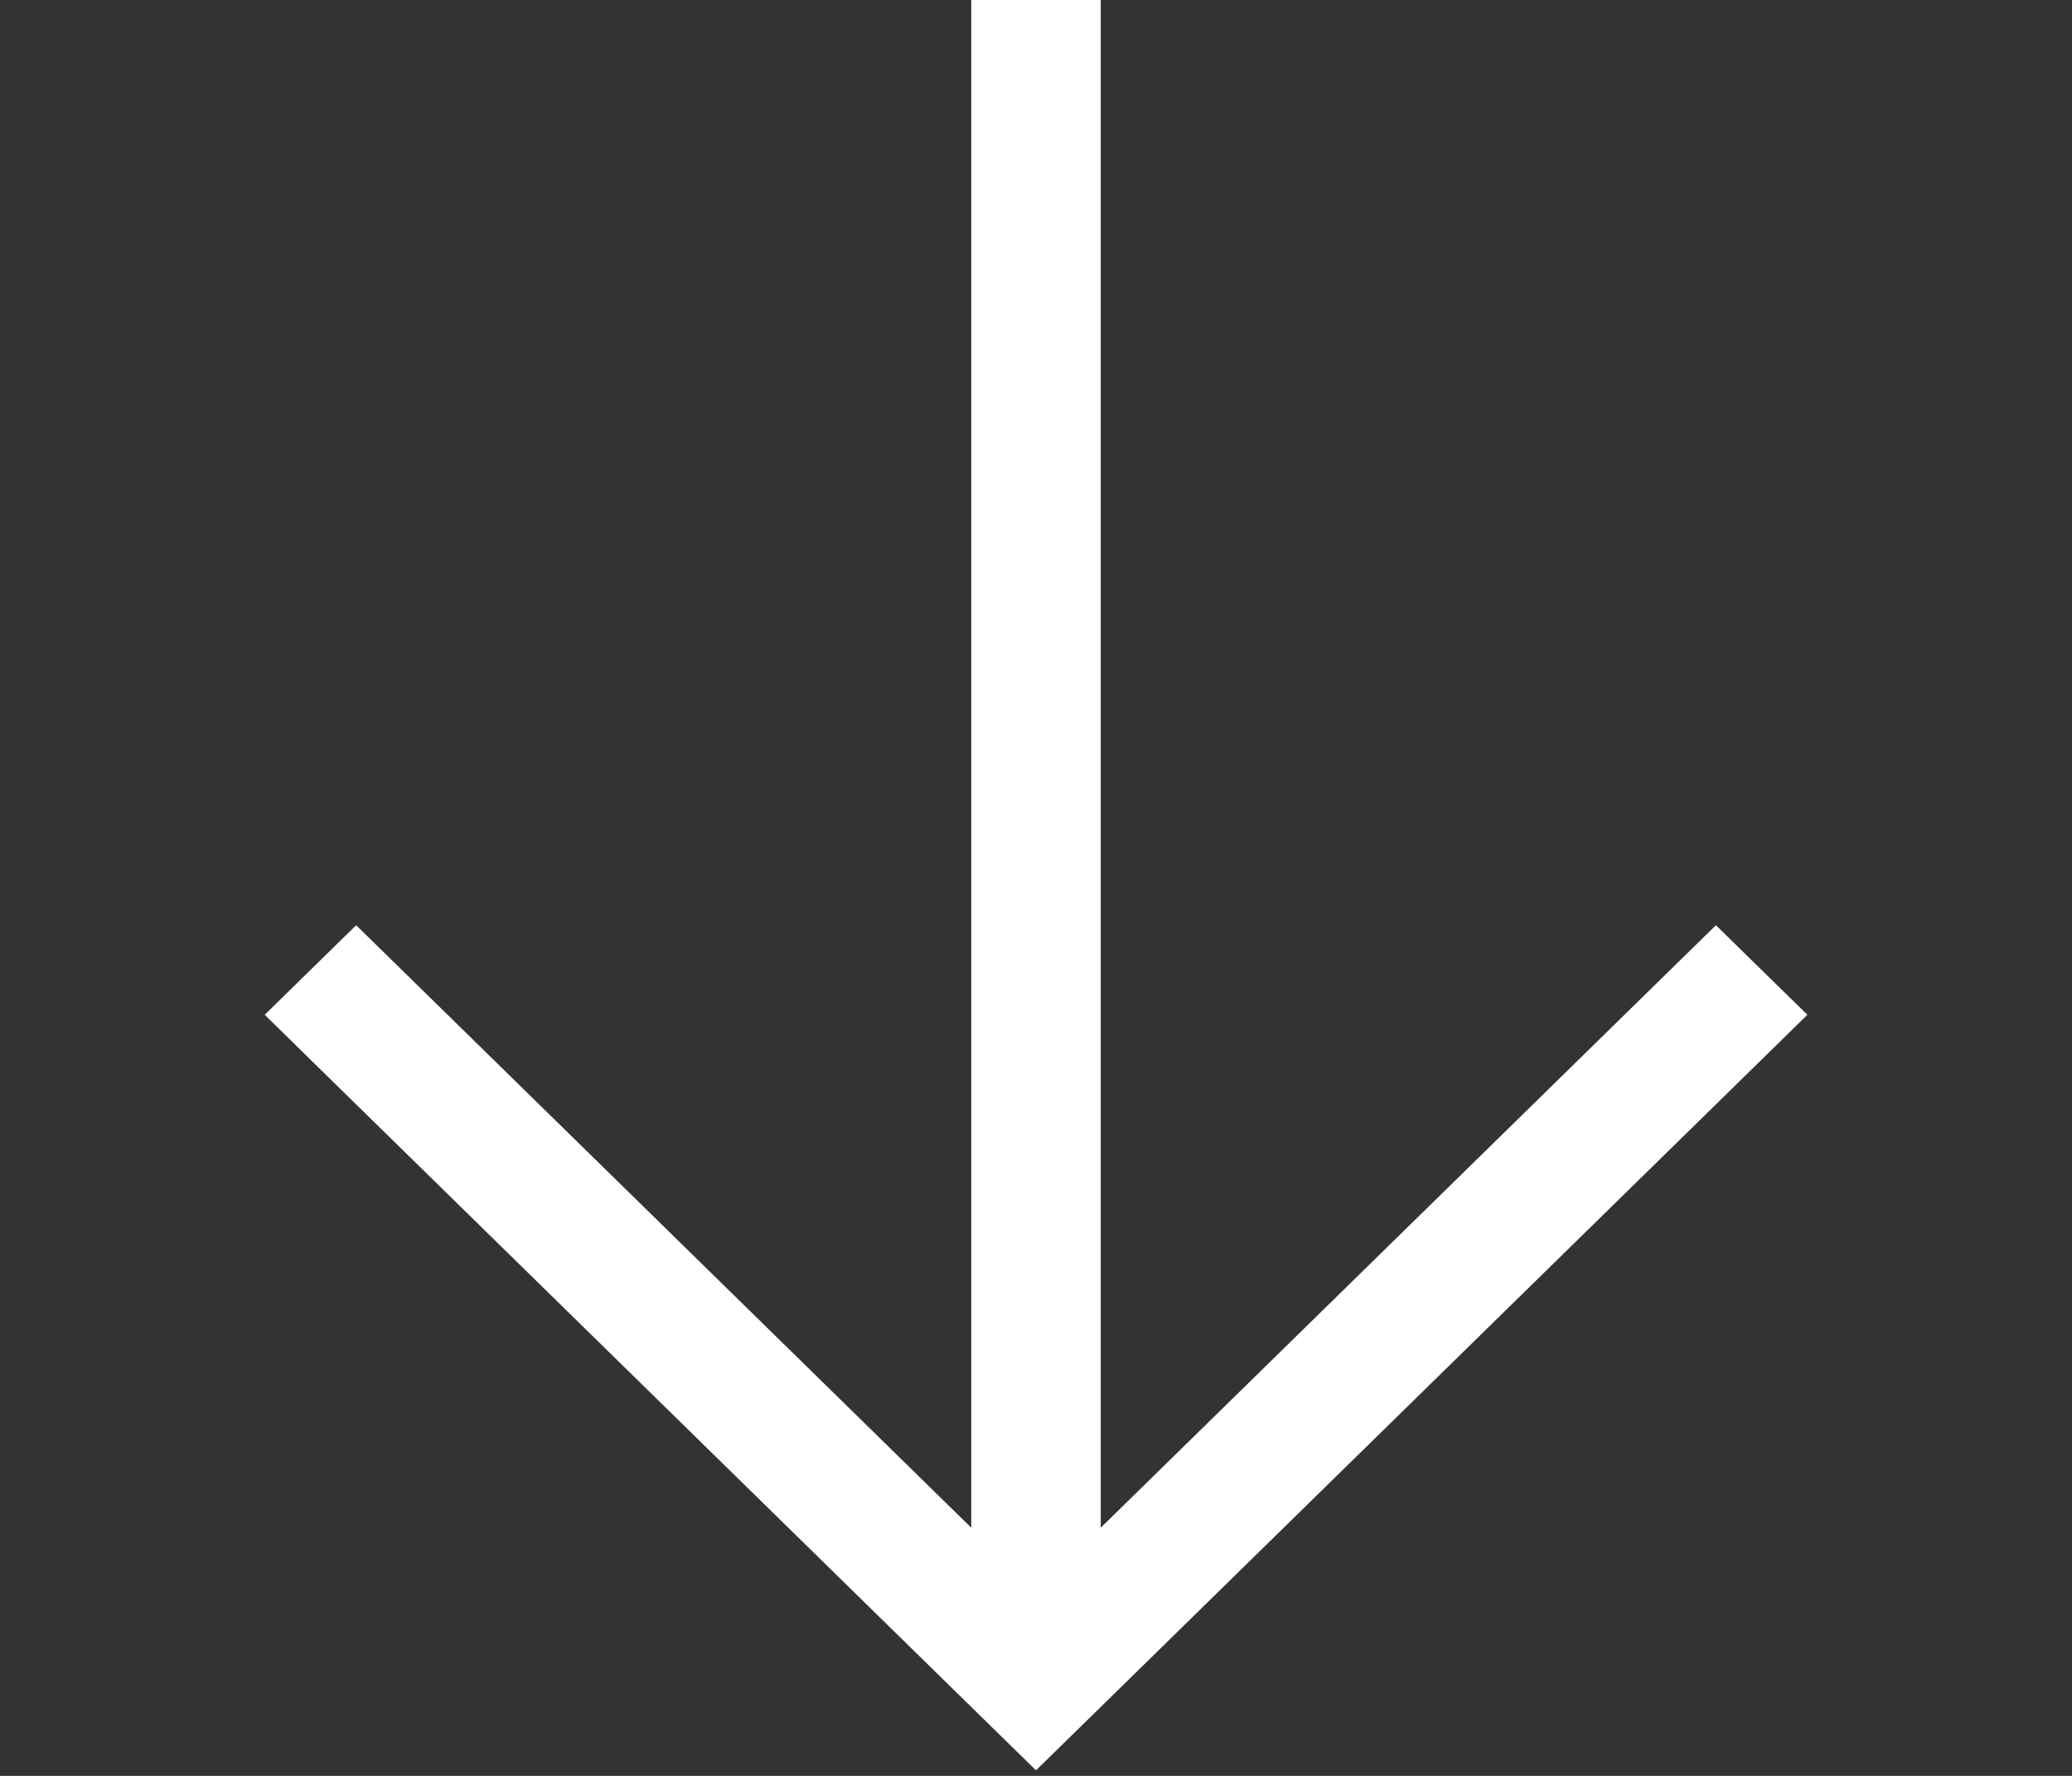 <svg width="28" height="24" viewBox="0 0 28 24" fill="none" xmlns="http://www.w3.org/2000/svg">
<rect x="0" y="0" width="28" height="24" fill="#333333" stroke="none"/>
<g clip-path="url(#clip0_3230_1441)">
<path d="M13.382 23.32L14 23.925L14.618 23.32L23.806 14.32L24.424 13.714L23.188 12.504L22.57 13.109L14.875 20.646L14.875 0.857V0L13.125 0V0.857L13.125 20.646L5.431 13.109L4.813 12.504L3.577 13.714L4.195 14.32L13.382 23.32Z" fill="white"/>
</g>
<defs>
<clipPath id="clip0_3230_1441">
<rect width="24" height="28" fill="white" transform="matrix(0 1 -1 0 28 0)"/>
</clipPath>
</defs>
</svg>
